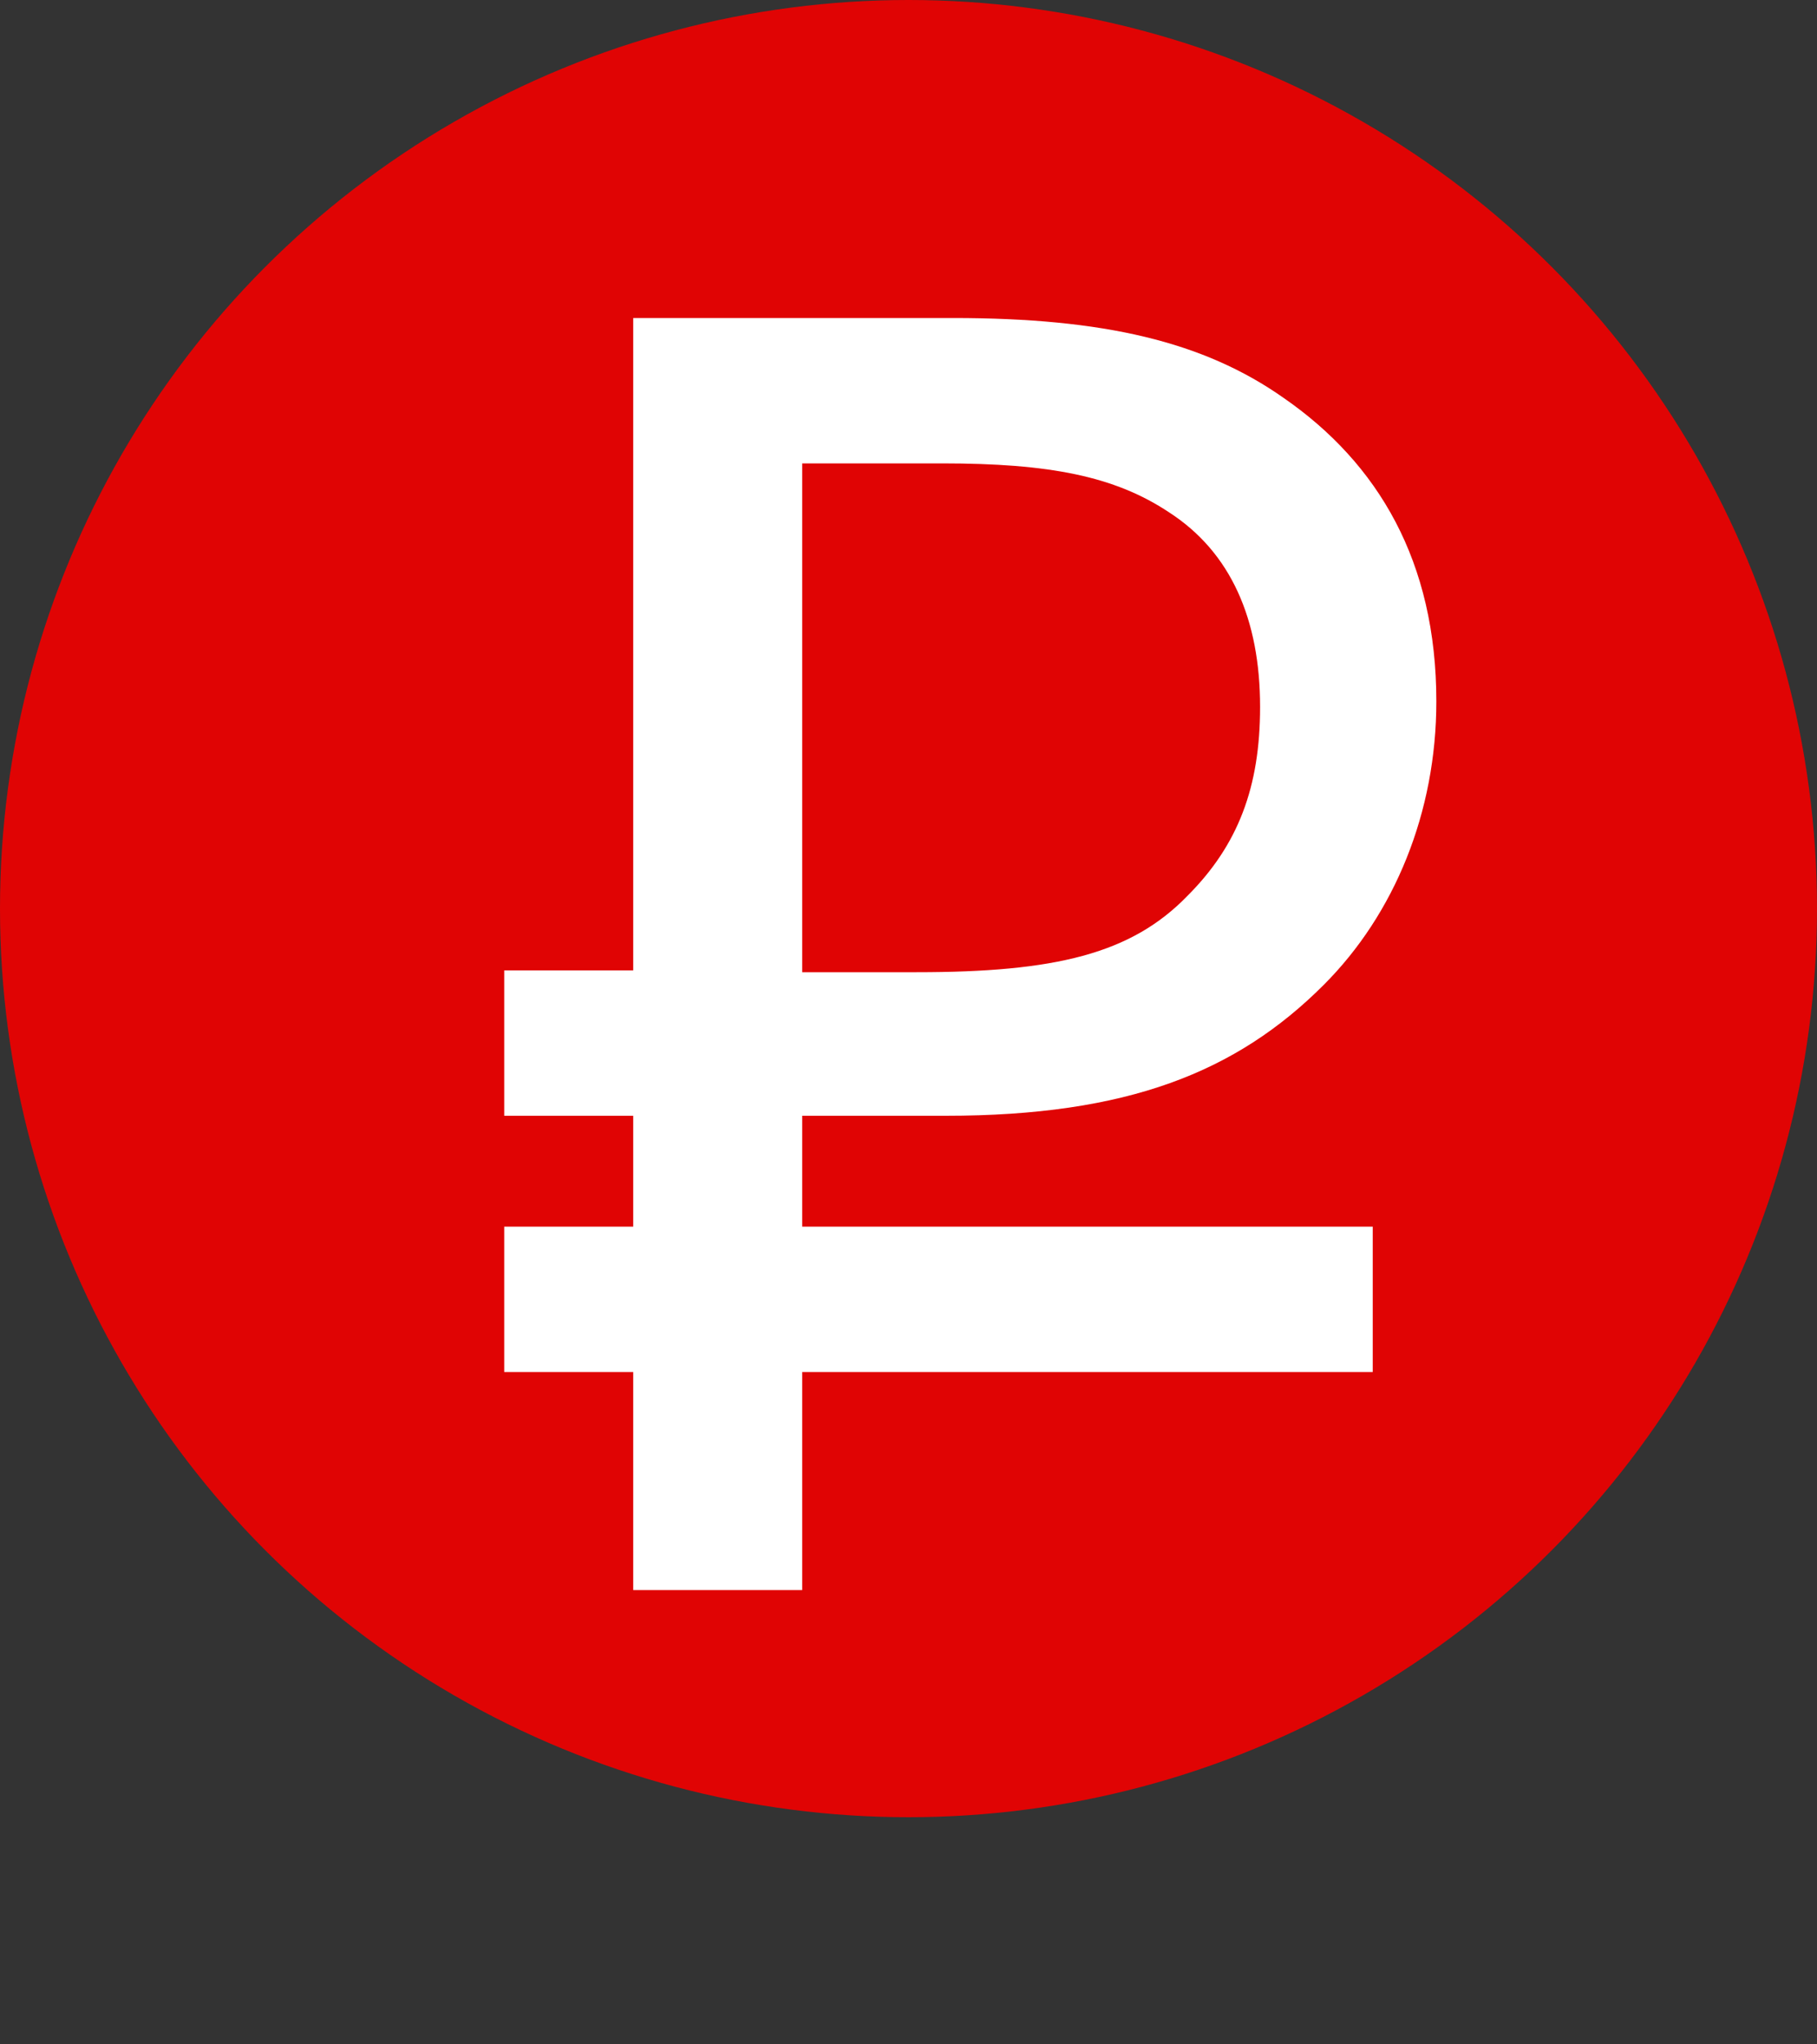 <?xml version="1.0" encoding="UTF-8"?> <svg xmlns="http://www.w3.org/2000/svg" width="16" height="18" viewBox="0 0 16 18" fill="none"><rect x="0" y="0" width="16" height="18" fill="#333333" stroke="none"/><circle cx="8" cy="8" r="8" fill="#E00404"></circle><path d="M4.44 9.824H5.576V10.8H4.44V12.08H5.576V14H7.064V12.08H12.088V10.8H7.064V9.824H8.328C9.928 9.824 10.888 9.44 11.656 8.672C12.28 8.048 12.648 7.152 12.648 6.176C12.648 4.944 12.136 4.08 11.304 3.504C10.6 3.008 9.72 2.8 8.392 2.8H5.576V8.544H4.44V9.824ZM11.096 6.224C11.096 6.928 10.904 7.44 10.456 7.888C9.96 8.4 9.288 8.56 8.072 8.56H7.064V4.08H8.296C9.24 4.08 9.816 4.192 10.296 4.512C10.84 4.864 11.096 5.456 11.096 6.224Z" fill="white"></path></svg> 